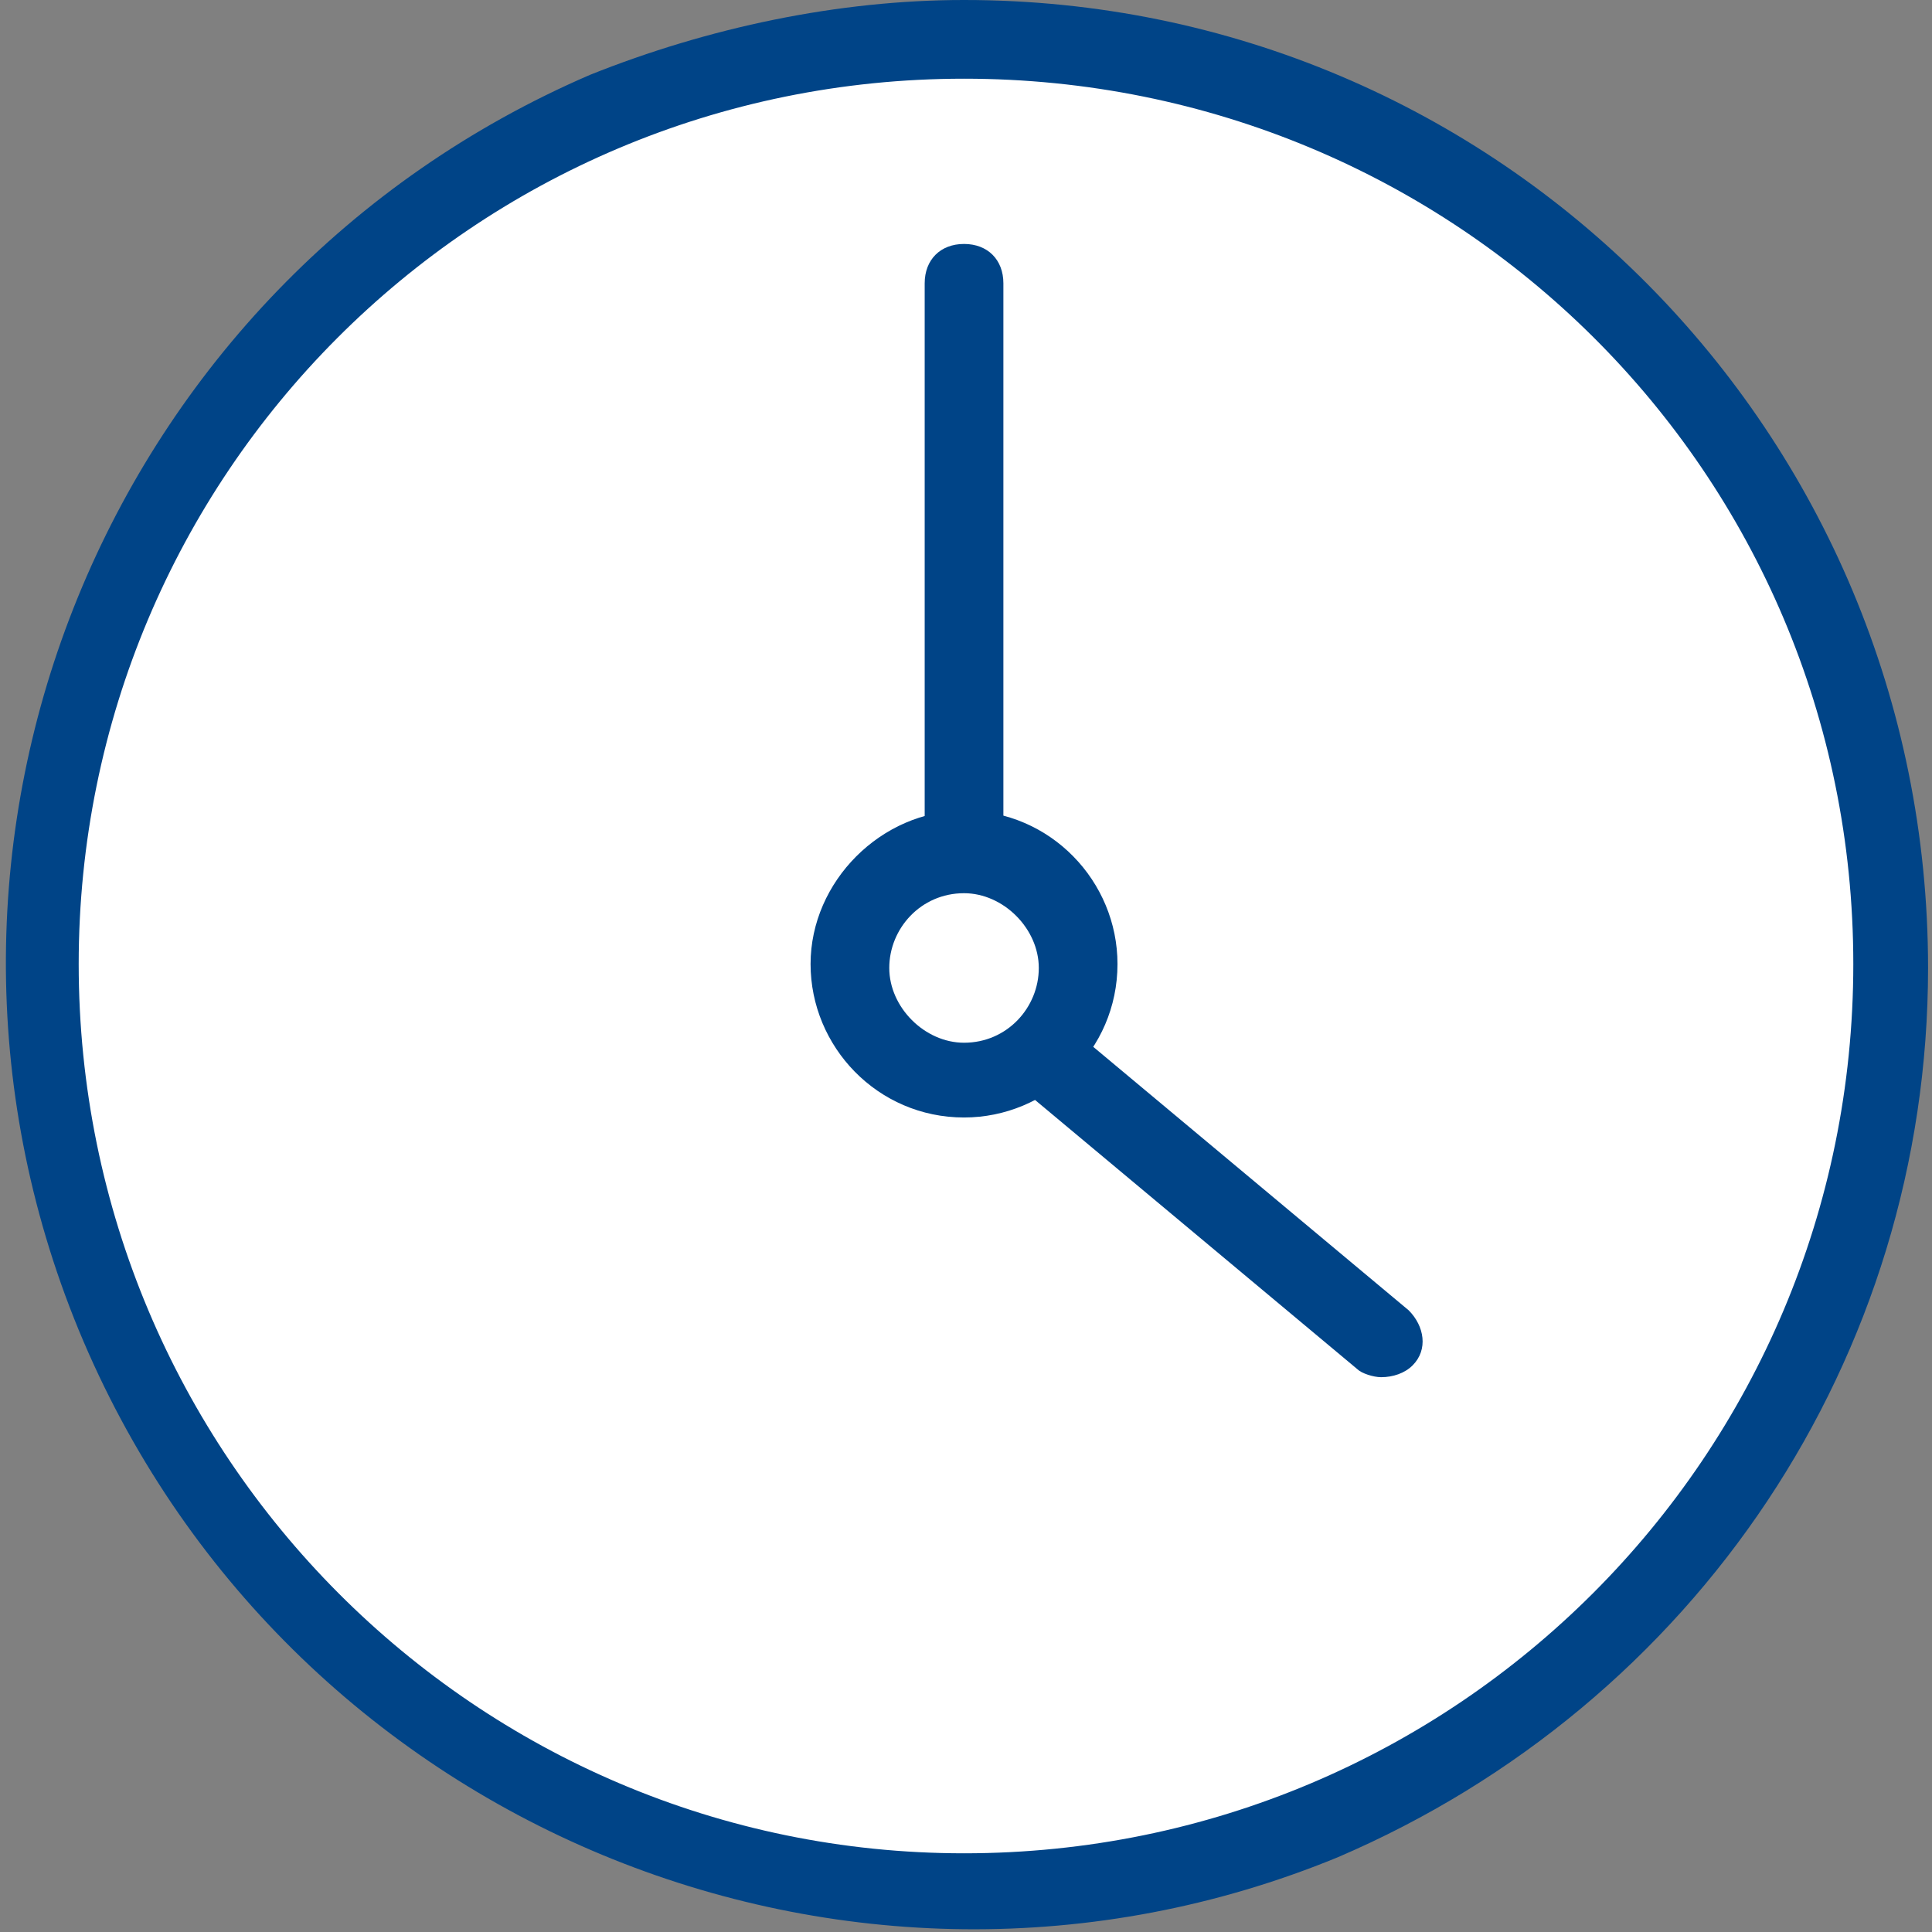 <?xml version="1.0" encoding="utf-8"?>
<!-- Generator: Adobe Illustrator 27.7.0, SVG Export Plug-In . SVG Version: 6.00 Build 0)  -->
<svg version="1.1" id="レイヤー_1" xmlns="http://www.w3.org/2000/svg" xmlns:xlink="http://www.w3.org/1999/xlink" x="0px"
	 y="0px" viewBox="0 0 49.1 49.1" style="enable-background:new 0 0 49.1 49.1;" xml:space="preserve">
<rect x="0" y="0" width="49.1" height="49.1" fill="#808080" stroke="none"/>
<style type="text/css">
	.st0{clip-path:url(#SVGID_00000120535301814862551560000005511174177745251727_);}
	.st1{fill:#FFFFFF;}
	.st2{fill:#004487;}
</style>
<g>
	<defs>
		<rect id="SVGID_1_" width="49.1" height="49.1"/>
	</defs>
	<clipPath id="SVGID_00000008851759316560919670000013840312791452604816_">
		<use xlink:href="#SVGID_1_"  style="overflow:visible;"/>
	</clipPath>
	<g id="グループ_5887" style="clip-path:url(#SVGID_00000008851759316560919670000013840312791452604816_);">
		<path id="パス_15113" class="st1" d="M48.1,24.5c0,13-10.5,23.5-23.5,23.5S1,37.5,1,24.5C1,11.5,11.5,1,24.5,1c0,0,0,0,0,0
			C37.5,1,48.1,11.5,48.1,24.5"/>
		<path id="パス_15114" class="st2" d="M24.5,0c13.6,0,24.5,11,24.5,24.6c0,9.9-5.9,18.7-15,22.6C21.6,52.3,7.2,46.4,2,33.8
			C-3.1,21.4,2.7,7.2,15,1.9C18,0.7,21.3,0,24.5,0z M24.5,47.1C37,47.1,47.1,37,47.1,24.5S37,2,24.5,2S2,12.1,2,24.5c0,0,0,0,0,0
			C2,37,12.1,47.1,24.5,47.1z"/>
		<path id="パス_15115" class="st2" d="M24.5,20.6c2.2,0,3.9,1.8,3.9,3.9c0,2.2-1.8,3.9-3.9,3.9c-2.2,0-3.9-1.8-3.9-3.9
			c0,0,0,0,0,0C20.6,22.4,22.4,20.6,24.5,20.6z M24.5,26.5c1.1,0,1.9-0.9,1.9-1.9s-0.9-1.9-1.9-1.9c-1.1,0-1.9,0.9-1.9,1.9
			c0,0,0,0,0,0C22.6,25.6,23.5,26.5,24.5,26.5z"/>
		<path id="線_286" class="st2" d="M24.5,22.6c-0.6,0-1-0.4-1-1V7.2c0-0.6,0.4-1,1-1s1,0.4,1,1v14.4C25.5,22.2,25.1,22.6,24.5,22.6
			z"/>
		<path id="線_287" class="st2" d="M35.1,35c-0.2,0-0.5-0.1-0.6-0.2L26,27.7c-0.4-0.4-0.5-1-0.1-1.4c0.4-0.4,1-0.5,1.4-0.1l8.5,7.1
			c0.4,0.4,0.5,1,0.1,1.4C35.7,34.9,35.4,35,35.1,35z"/>
	</g>
</g>
</svg>
